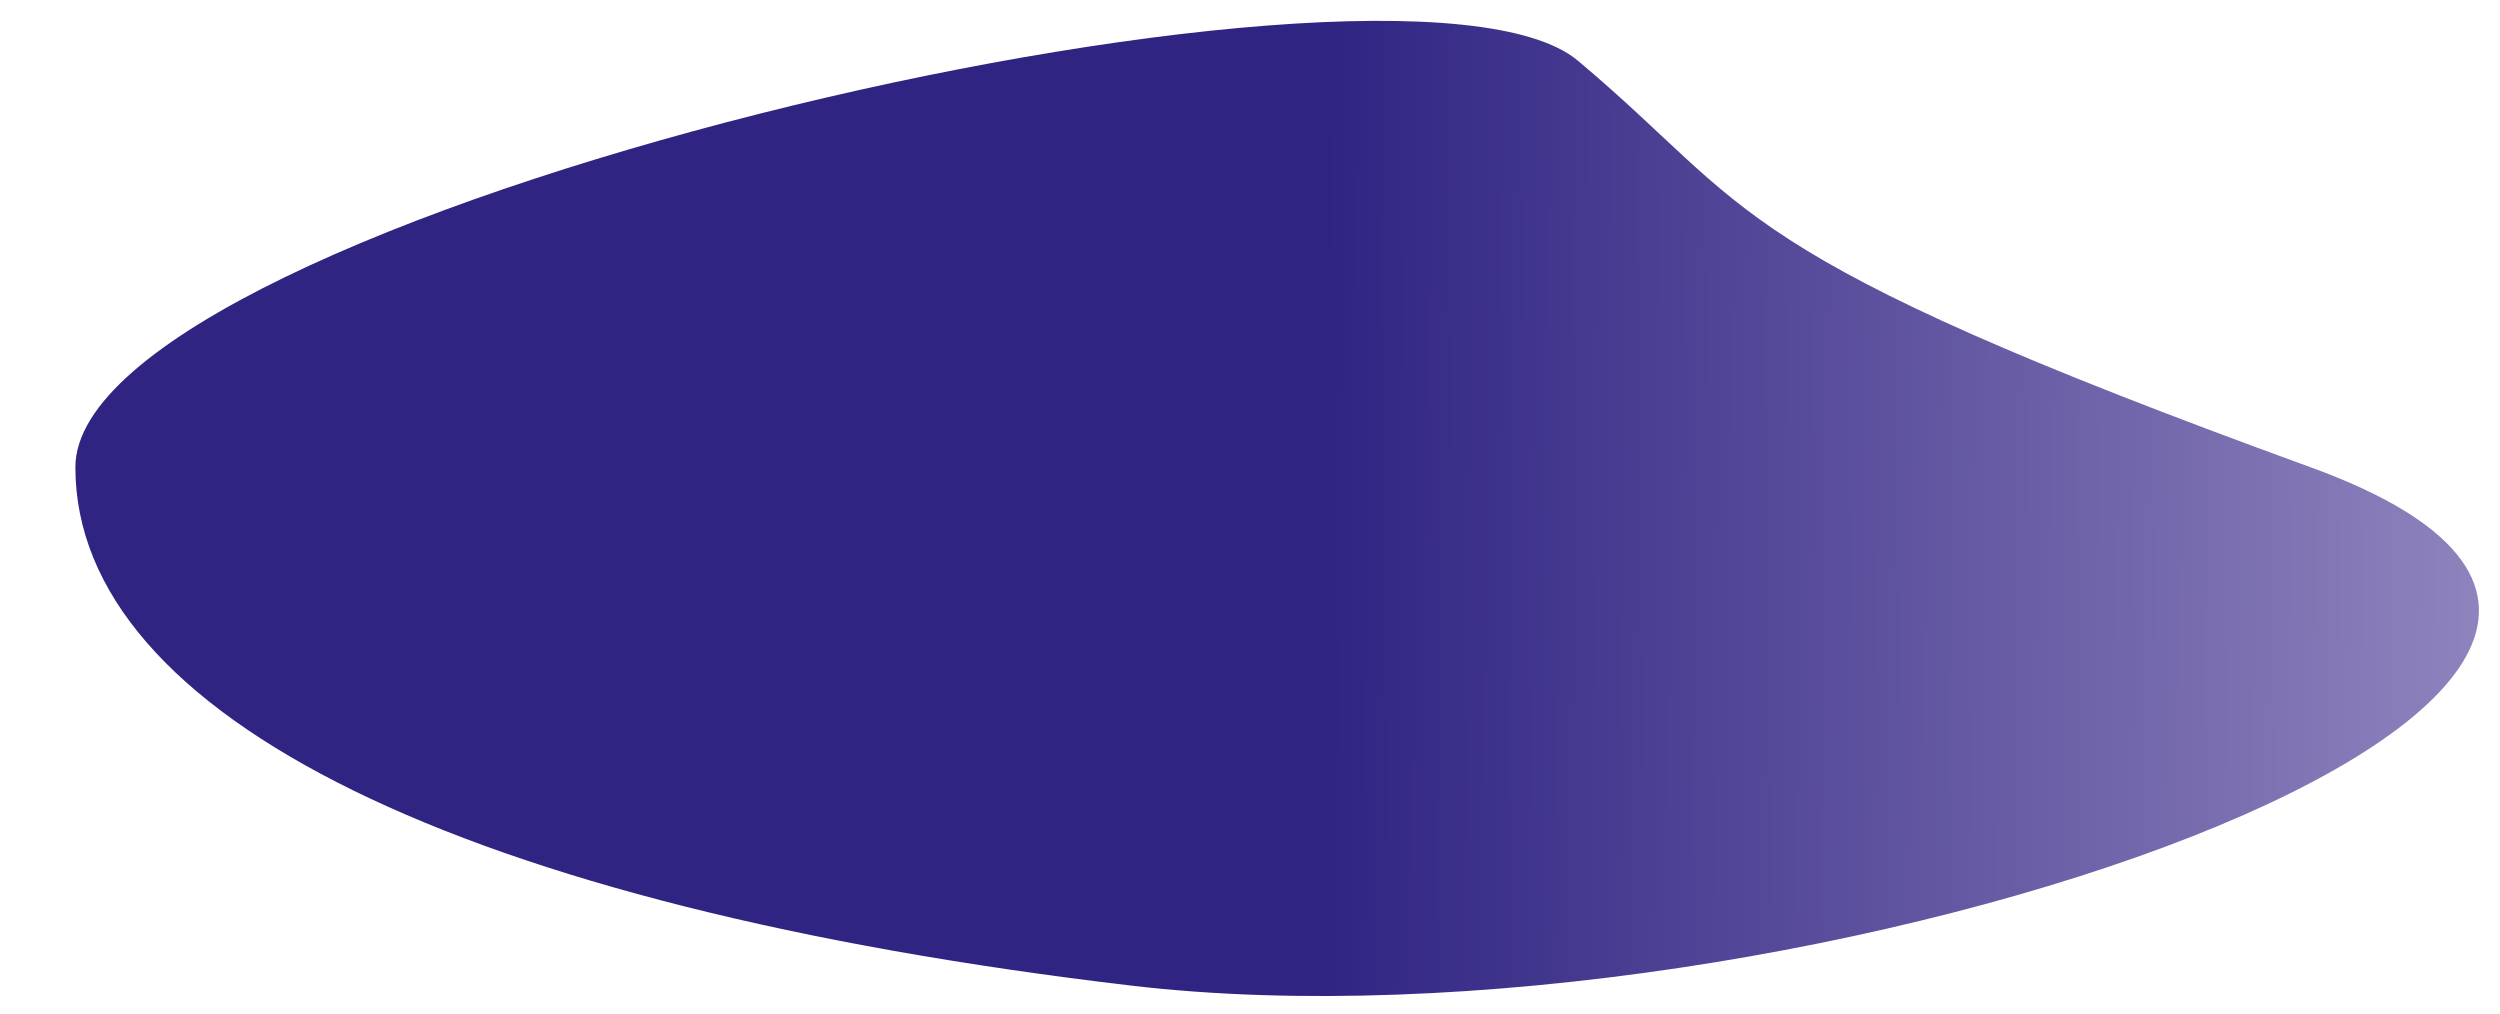<?xml version="1.0" encoding="utf-8"?>
<!-- Generator: Adobe Illustrator 16.0.0, SVG Export Plug-In . SVG Version: 6.00 Build 0)  -->
<!DOCTYPE svg PUBLIC "-//W3C//DTD SVG 1.1//EN" "http://www.w3.org/Graphics/SVG/1.1/DTD/svg11.dtd">
<svg version="1.1" id="Layer_1" xmlns="http://www.w3.org/2000/svg" xmlns:xlink="http://www.w3.org/1999/xlink" x="0px" y="0px"
	 width="282px" height="114.4px" viewBox="0 0 282 114.4" enable-background="new 0 0 282 114.4" xml:space="preserve">
<g>
	<defs>
		<path id="SVGID_1_" d="M177.993,6.853c20.262,17.01,15.918,21.597,82.644,45.854c66.725,24.257-58.039,67.314-133.071,58.465
			C52.534,102.322,8.503,80.882,8.503,52.707C8.503,24.534,157.729-10.156,177.993,6.853"/>
	</defs>
	<clipPath id="SVGID_2_">
		<use xlink:href="#SVGID_1_"  overflow="visible"/>
	</clipPath>
	<linearGradient id="SVGID_3_" gradientUnits="userSpaceOnUse" x1="149.29" y1="54.779" x2="279.638" y2="55.853">
		<stop  offset="0" style="stop-color:#2F2482"/>
		<stop  offset="1" style="stop-color:#8F83BD"/>
	</linearGradient>
	<rect x="8.503" y="-10.156" clip-path="url(#SVGID_2_)" fill="url(#SVGID_3_)" width="318.858" height="130.178"/>
</g>
</svg>
